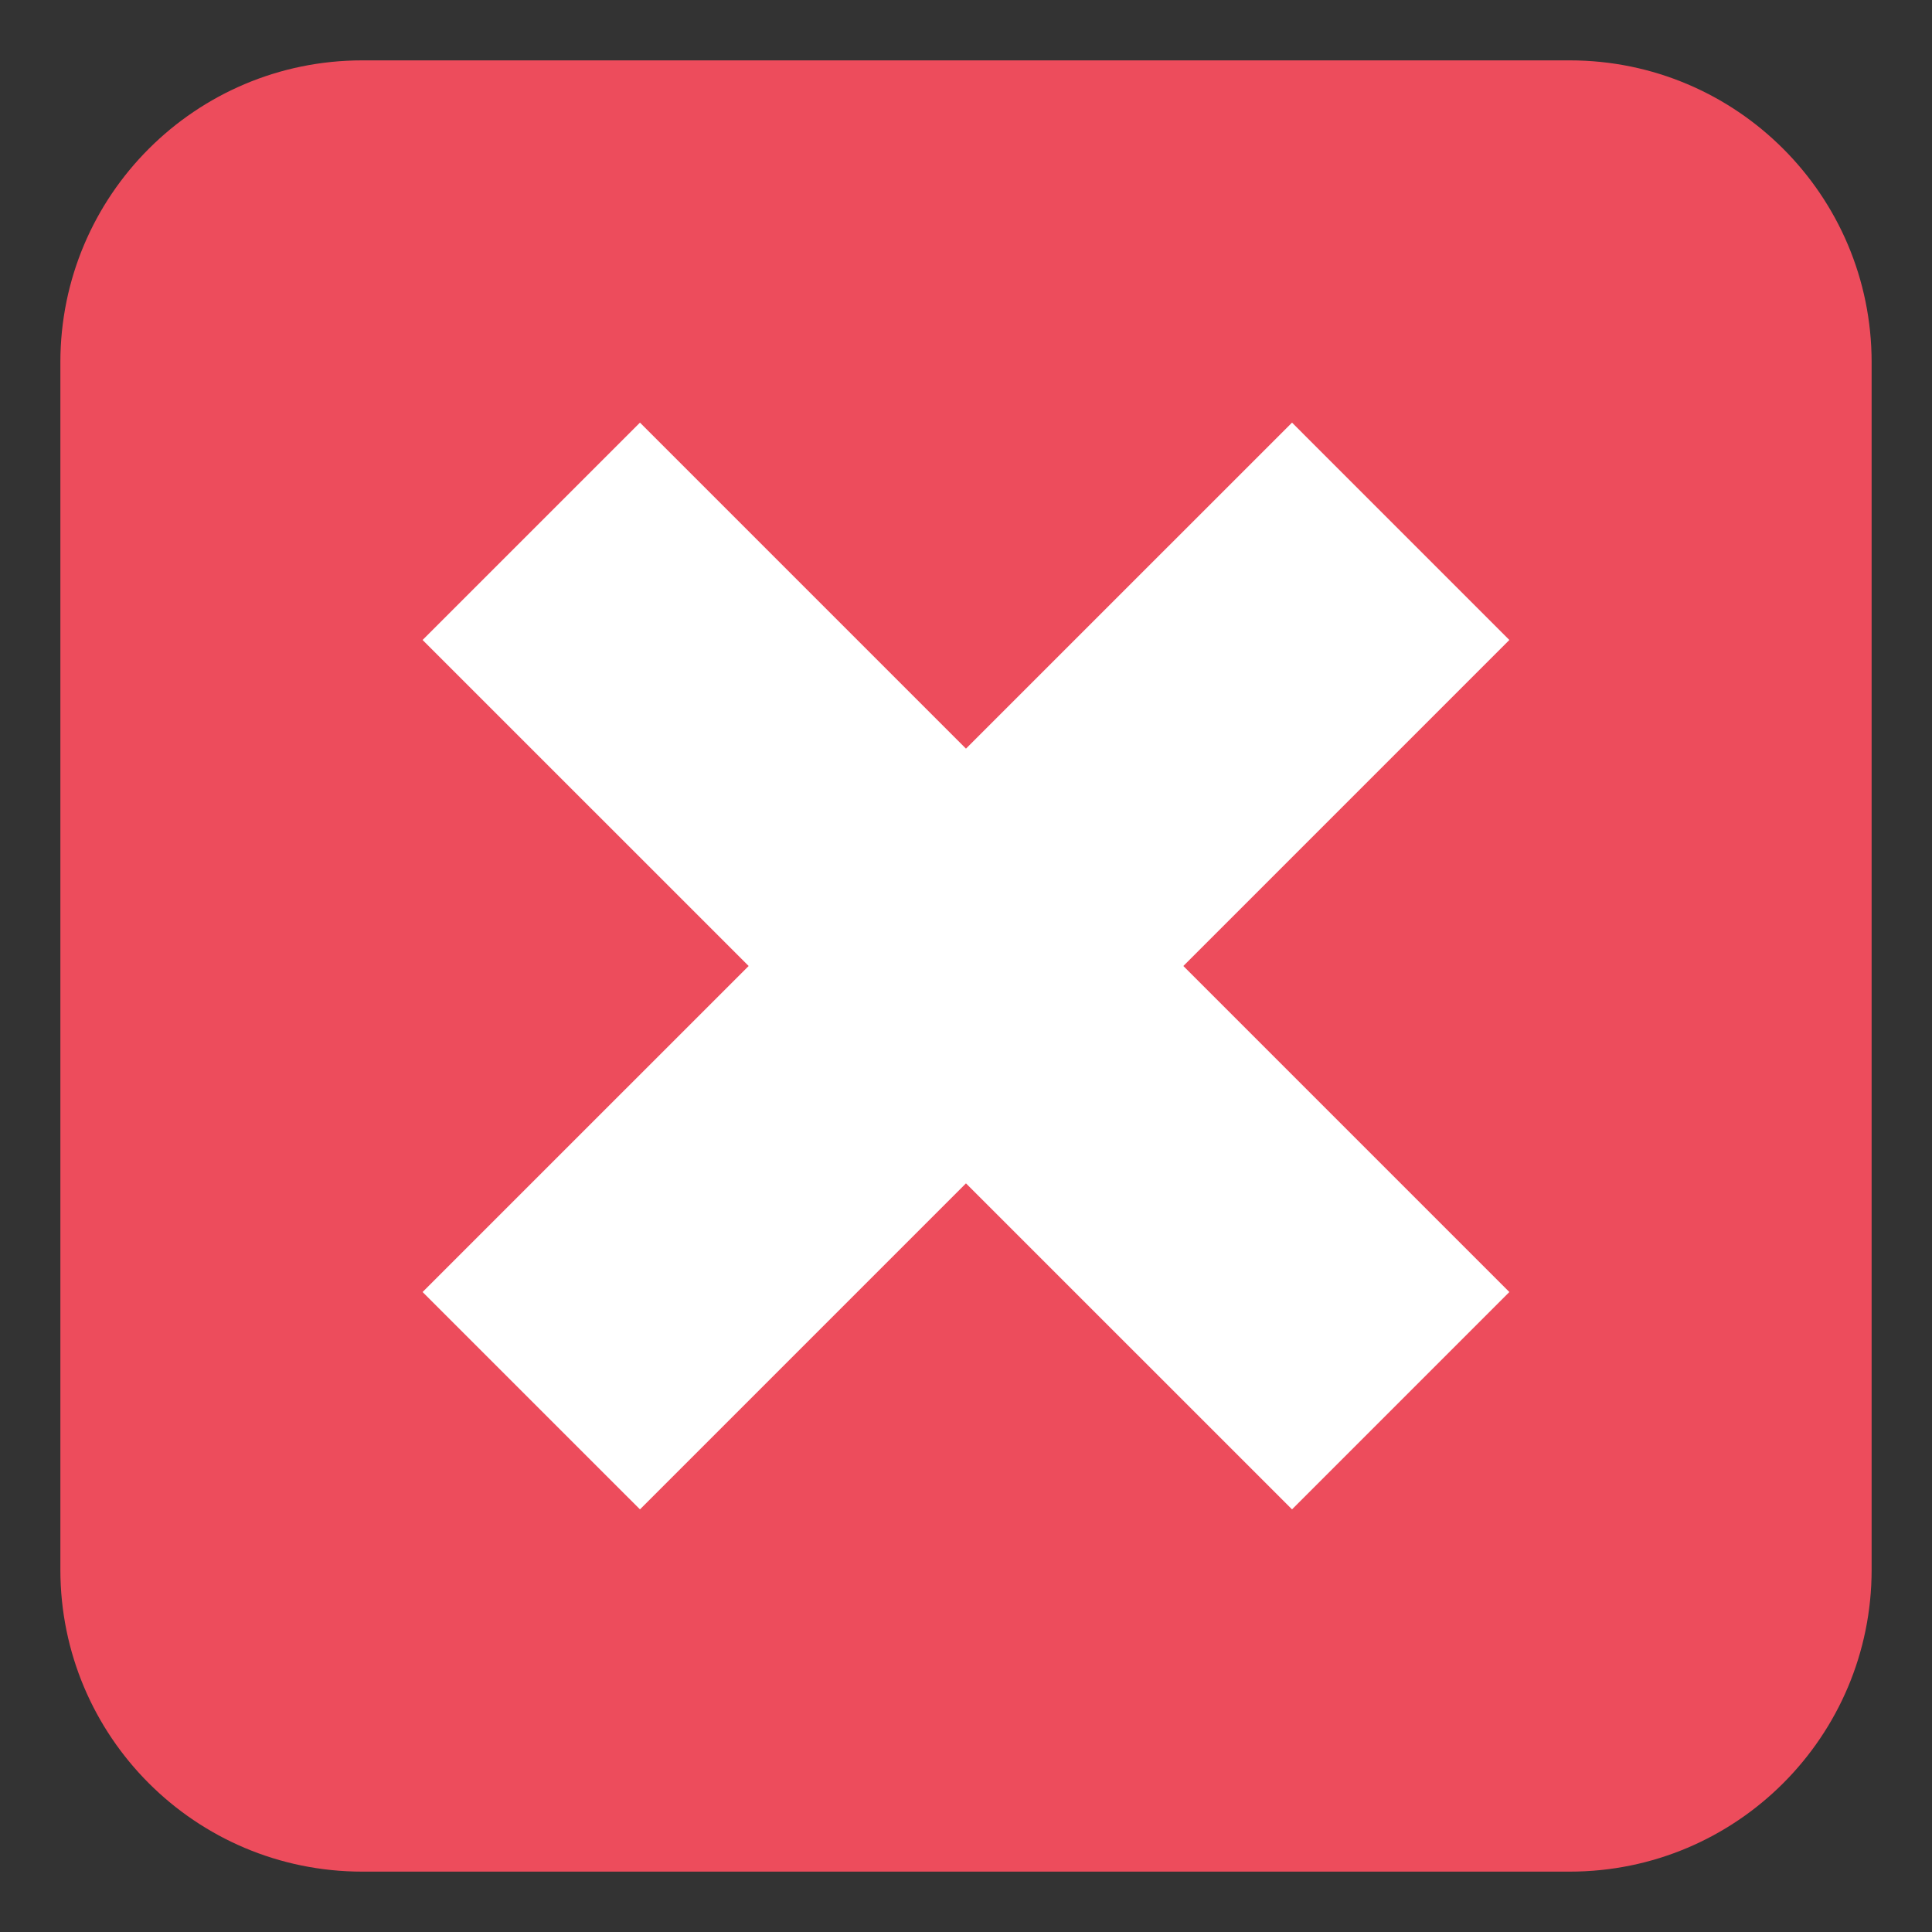 <svg xmlns="http://www.w3.org/2000/svg" viewBox="0 0 64 64" enable-background="new 0 0 64 64"><rect x="0" y="0" width="64" height="64" fill="#333333" stroke="none"/><path fill="#ed4c5c" d="M62,52c0,5.523-4.477,10-10,10H12C6.477,62,2,57.523,2,52V12C2,6.477,6.477,2,12,2h40
		c5.523,0,10,4.477,10,10V52z"/><path fill="#fff" d="M49.999 21.2 42.8 14 31.999 24.8 21.2 14 13.999 21.2 24.8 32 13.999 42.8 21.2 50 31.999 39.2 42.8 50 49.999 42.8 39.2 32z"/></svg>